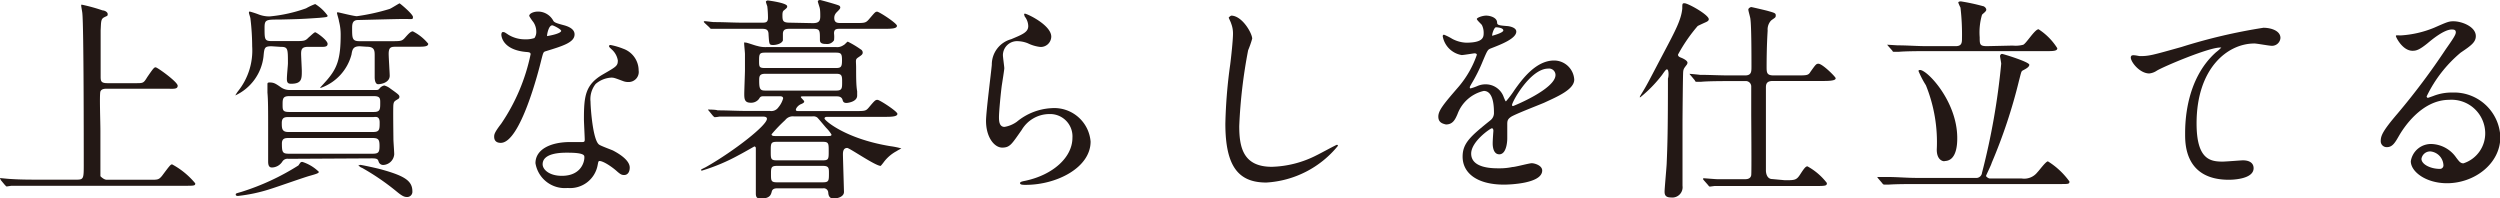 <svg viewBox="0 0 216.12 17.14" xmlns="http://www.w3.org/2000/svg"><g fill="#231815"><path d="m11.74 7.19c.65 0 .67 0 1-.54.52-.75.58-.83.72-.83s1.9 1.26 1.9 1.59-.39.26-1 .26h-5.12c-.17 0-.47 0-.56.24s0 2.6 0 3.41v3.91s.28.31.55.31h3.77c.64 0 .72 0 1-.33.68-.91.75-1 .88-1a6.75 6.75 0 0 1 2 1.64c0 .21-.09.21-.94.21h-12.64c-1.6 0-2.14 0-2.32 0l-.39.06c-.07 0-.09-.06-.17-.13l-.35-.42c0-.06-.07-.1-.07-.12s0-.05.06-.05.7.07.81.07c.9.06 1.66.06 2.52.06h3.26c.59 0 .59-.13.59-1.35 0-1.82 0-11.79-.12-13 0-.11-.1-.59-.1-.69s-.02-.08.08-.08a14.91 14.91 0 0 1 1.77.49c.16 0 .44.13.44.32s-.06.14-.33.29-.24.41-.28 1.13v3.92c0 .43 0 .63.59.63z"/><path d="m23.49 4c-.62 0-.64.11-.71.88a4.25 4.25 0 0 1 -2.44 3.37s0 0 0 0a3.28 3.28 0 0 1 .24-.37 5.63 5.63 0 0 0 1.22-3.88 20.7 20.7 0 0 0 -.15-2.39c0-.08-.13-.43-.13-.5s0-.11.08-.11a8.05 8.05 0 0 1 .79.26 2.58 2.58 0 0 0 .92.16 12.89 12.89 0 0 0 3.15-.7 5.19 5.19 0 0 1 .79-.37 3.67 3.67 0 0 1 1.07 1c0 .13-.07.13-.7.19-1.58.11-1.77.11-3.43.15-1.19 0-1.32 0-1.32.71 0 1 0 1.15.61 1.15h2c.81 0 .9 0 1.21-.32.12-.09.46-.44.56-.44s1.07.68 1.07 1-.37.26-1 .26h-.68c-.53 0-.61.2-.61.61 0 .22.06 1.25.06 1.47 0 .68 0 1.11-.92 1.11-.24 0-.37-.06-.37-.41s.09-1.16.09-1.36c0-1.28 0-1.42-.64-1.42zm4.08 10.82c0 .14-.09.18-.76.37-.46.12-2.8.95-3.35 1.12a13.88 13.88 0 0 1 -2.9.63s-.18 0-.18-.11 0-.1.48-.24a20.84 20.84 0 0 0 4.94-2.29c.2-.3.2-.3.35-.3a3.6 3.6 0 0 1 1.42.86zm-2.64-1.09a.52.52 0 0 0 -.51.22 1.1 1.1 0 0 1 -.91.53c-.27 0-.33-.22-.33-.53s0-2.25 0-2.67c0-1.74 0-2.64-.06-3.27 0-.11 0-.66 0-.73s0-.15.17-.15c.37 0 .5.07 1 .42a1.28 1.28 0 0 0 .76.23h7.36c.25 0 .29 0 .4-.13a.7.7 0 0 1 .41-.26 1.48 1.48 0 0 1 .53.27c.7.5.78.56.78.72a.22.22 0 0 1 -.1.17c-.33.2-.38.22-.42.48s0 2.69 0 3c0 .18.07 1.11.07 1.31a1 1 0 0 1 -.92.92.41.41 0 0 1 -.42-.26c-.07-.22-.09-.31-.59-.31zm7.34-2.32c.55 0 .55-.24.55-.83s-.39-.46-.55-.46h-7.36c-.33 0-.55.07-.55.51s0 .78.55.78zm-7.27.52c-.32 0-.63 0-.63.48 0 .79.07.88.65.88h7.15c.55 0 .64-.11.64-.68s-.11-.68-.64-.68zm0-3.62c-.55 0-.57.24-.57.72s0 .65.57.65h7.32c.55 0 .55-.24.55-.8 0-.35 0-.57-.55-.57zm6.11-4.31c-.54 0-.65.22-.72.7a4.18 4.18 0 0 1 -2.64 2.89s-.09 0-.09 0 .55-.6.64-.71c.85-1 1.15-1.81 1.15-3.86a4.53 4.53 0 0 0 -.15-1.2c0-.11-.17-.62-.17-.7s.08-.05.12-.05 1.34.33 1.6.33a18 18 0 0 0 2.84-.63c.14-.05.81-.48.85-.48s1.16.93 1.16 1.18-.08.17-.74.17-3.85.09-4 .09c-.48 0-.52.32-.52.7 0 .87 0 1.13.63 1.13h2.74c.85 0 .94 0 1.22-.32s.48-.53.66-.53a4.15 4.15 0 0 1 1.33 1.07c0 .26-.39.26-1 .26h-1.72c-.47 0-.7 0-.7.62 0 .3.09 1.68.09 1.88 0 .61-.76.74-1 .74s-.3-.35-.3-.61v-1.84c0-.44 0-.79-.68-.79zm0 10.25c.13 0 1.29.25 1.79.38 2.08.57 2.75 1 2.75 1.92a.45.45 0 0 1 -.48.48c-.22 0-.42-.09-.89-.48a20.75 20.75 0 0 0 -3-2.05c-.07 0-.28-.16-.28-.22s.09.01.14.01z"/><path d="m46.36 2.71a1.47 1.47 0 0 0 -.26-.81 3.65 3.65 0 0 1 -.35-.52c0-.22.39-.38.76-.38a1.5 1.5 0 0 1 1.33.81c.09.13.27.2.83.35.35.09 1 .29 1 .81 0 .7-1 1-2.53 1.47-.17.06-.18.11-.35.76-.22.92-1.81 7.15-3.5 7.15-.5 0-.57-.33-.57-.52s0-.35.61-1.14a16.66 16.66 0 0 0 2.54-6c0-.16-.13-.18-.41-.2-2.12-.2-2.12-1.49-2.12-1.49s0-.23.13-.23.13 0 .49.24a2.74 2.74 0 0 0 1.42.39 2.35 2.35 0 0 0 .82-.11.91.91 0 0 0 .16-.58zm5.31 11.54a2.42 2.42 0 0 1 -2.6 2 2.57 2.57 0 0 1 -2.78-2.14c0-1.2 1.31-1.83 3-1.83h1c.17 0 .26 0 .26-.2s-.07-1.51-.07-1.77c0-2 .11-3 1.66-3.89 1.14-.66 1.27-.72 1.27-1.2a1.64 1.64 0 0 0 -.52-.94c-.16-.15-.24-.22-.24-.29s.06-.1.13-.1a5.87 5.87 0 0 1 1.09.32 2 2 0 0 1 1.34 1.88.87.87 0 0 1 -.86 1 1.22 1.22 0 0 1 -.51-.09c-.7-.26-.77-.29-1-.29a2.26 2.26 0 0 0 -1.35.55 2.1 2.1 0 0 0 -.44 1.53c0 .46.19 3.32.74 3.71.16.12 1 .42 1.2.51.38.2 1.45.79 1.45 1.48 0 .31-.13.64-.49.64-.19 0-.3-.05-.58-.29-.49-.45-1.34-1-1.6-.91-.06.07-.06.13-.1.32zm-2.67-1.05c-.43 0-2.09 0-2.09 1 0 .45.56 1 1.66 1 1.79 0 2-1.4 1.94-1.7s-1.07-.3-1.51-.3zm-.5-10.55c0-.12-.65-.46-.76-.46-.31 0-.44.76-.44.81a.21.21 0 0 0 0 .12s1.22-.19 1.22-.47z"/><path d="m64.53 10.08c-1.62 0-2.16 0-2.34 0a2.78 2.78 0 0 1 -.39.05c-.06 0-.09-.05-.17-.12l-.35-.43c-.07-.07-.07-.09-.07-.11s0 0 0 0 .7 0 .82.07c.9 0 1.65.05 2.52.05h2a.74.74 0 0 0 .74-.31 2.06 2.06 0 0 0 .41-.77c0-.19-.2-.19-.32-.19h-1.3c-.24 0-.34 0-.46.22a.84.84 0 0 1 -.72.34c-.52 0-.56-.3-.56-.76 0-.31.06-1.77.06-2.06 0 0 0-1.26 0-1.39s-.07-.79-.07-.92 0-.07.13-.07.82.26 1 .29a2.45 2.45 0 0 0 .82.1h6a.92.92 0 0 0 .64-.17c.07 0 .31-.3.37-.3a8.25 8.25 0 0 1 1.12.67.32.32 0 0 1 .17.26c0 .16-.07.22-.37.42s-.2.24-.2.94 0 1.51.09 2v.37c0 .57-.89.64-.91.64-.27 0-.31-.12-.36-.29s-.21-.28-.47-.28h-2.95c-.09 0-.18 0-.18.06s.29.31.29.37 0 .13-.27.24-.45.37-.45.49.15.11.24.11h4.89c.83 0 .92 0 1.18-.31.51-.61.57-.66.75-.66s1.72 1 1.72 1.21-.37.26-1 .26h-5c-.15 0-.3 0-.3.15s1.78 1.75 5.72 2.39a7 7 0 0 1 .92.19s-.37.2-.42.24a3.33 3.33 0 0 0 -1.14 1s-.21.27-.23.27c-.46 0-2.69-1.55-2.89-1.55-.37 0-.37.39-.37.58s.09 3.11.09 3.22c0 .42-.55.57-.9.57s-.44-.24-.46-.51a.39.39 0 0 0 -.46-.37h-3.92c-.15 0-.43 0-.5.27s-.15.61-.92.61c-.24 0-.46 0-.46-.42 0-.11 0-.55 0-.65 0-.61 0-1.34 0-2v-1.28a.14.14 0 0 0 -.13-.15s-1.14.65-1.33.74a16.4 16.4 0 0 1 -3.2 1.35s-.08 0-.08-.06.32-.18.5-.29c2.36-1.35 5.2-3.56 5.2-4.13 0-.19-.24-.19-.39-.19zm5.73-8.08c.52 0 .65-.17.65-.59 0-.26 0-.57-.06-.77s-.15-.46-.15-.53.13-.11.19-.11 1.53.41 1.64.48a.19.19 0 0 1 .11.18c0 .1-.17.26-.28.37s-.24.26-.24.52c0 .44.3.44.59.44h1.2c.81 0 .92 0 1.18-.29.53-.61.57-.69.74-.69s1.71 1 1.71 1.22-.37.26-1 .26h-3.87c-.35 0-.57 0-.57.4a2.48 2.48 0 0 1 0 .59.71.71 0 0 1 -.7.32c-.48 0-.52-.17-.52-.39 0-.81 0-.92-.61-.92h-1.96c-.3 0-.63 0-.63.44v.57c-.13.32-.66.39-.83.39-.37 0-.35-.06-.41-.89 0-.47-.23-.51-.6-.51h-2.09c-.44 0-1.56 0-2 0h-.26c-.07 0-.11-.05-.17-.13l-.39-.36c-.07-.08-.09-.09-.09-.11a.07.07 0 0 1 .07-.06c.13 0 .69.08.82.08.9 0 1.65.05 2.52.05h1.59c.33 0 .55 0 .55-.42a8.37 8.37 0 0 0 -.06-1s-.12-.33-.12-.39.12-.11.16-.11 1.68.21 1.68.5c0 .11 0 .13-.3.37-.11.09-.11.29-.11.42 0 .5.06.63.67.63zm-4.13 2.55c-.46 0-.51.11-.51.67s0 .66.51.66h6.14c.44 0 .52-.11.52-.66s-.06-.67-.52-.67zm6.18 3.28c.49 0 .49-.22.49-.73s0-.72-.49-.72h-6.18c-.5 0-.5.26-.5.59 0 .72.08.86.52.86zm-5.17 4.43c-.51 0-.51.15-.51.81s0 .79.51.79h4c.5 0 .5-.13.5-.79s0-.81-.5-.81zm4 3.5c.52 0 .52-.15.52-.79 0-.43 0-.63-.52-.63h-3.98c-.51 0-.51.18-.51.72s0 .7.51.7zm.35-4c.29 0 .39 0 .39-.13a3 3 0 0 0 -.45-.57c-.12-.13-.71-.85-.79-.91a.58.58 0 0 0 -.4-.09h-1.62a.83.83 0 0 0 -.74.32 13.12 13.12 0 0 0 -1.18 1.23c0 .15.21.15.3.15z"/><path d="m90.88 3.17a.91.91 0 0 1 -.94.89 3.3 3.3 0 0 1 -1.09-.32 2.51 2.51 0 0 0 -.85-.18 1.22 1.22 0 0 0 -1.3 1.21c0 .17.12 1 .12 1.13s-.18 1.25-.22 1.51c-.09.68-.24 2.25-.24 2.71 0 .28 0 .85.48.85a2.56 2.56 0 0 0 1.07-.45 5.1 5.1 0 0 1 3-1.17 3.15 3.15 0 0 1 3.37 2.89c0 2.25-2.93 3.74-5.6 3.74-.24 0-.5 0-.5-.15s.4-.18.53-.22c2.31-.51 4-2 4-3.7a1.93 1.93 0 0 0 -2-2.05 2.79 2.79 0 0 0 -2.39 1.38c-.85 1.2-1 1.52-1.68 1.52s-1.4-.89-1.4-2.31c0-.77.44-4.16.5-4.85a2.27 2.27 0 0 1 1.67-2.21c1-.42 1.48-.61 1.48-1.14a1.39 1.39 0 0 0 -.31-.83c0-.07-.1-.19 0-.24s2.3.96 2.3 1.99z"/><path d="m108.25 3.34a8.31 8.31 0 0 1 -.35 1 44 44 0 0 0 -.77 6.56c0 1.86.35 3.52 2.82 3.52a9 9 0 0 0 3.87-1c.28-.13 1.68-.9 1.75-.9a.08.08 0 0 1 .09.09 8.63 8.63 0 0 1 -6.19 3.17c-2.4 0-3.54-1.38-3.54-5.09a43.21 43.21 0 0 1 .42-5.12c.08-.61.24-2.12.24-2.64a2.33 2.33 0 0 0 -.16-.9c0-.05-.21-.48-.21-.5s.15-.18.26-.18c.96.07 1.77 1.56 1.77 1.99z"/><path d="m124.34 10.08c0-.55.51-1.14 1.77-2.6a8.6 8.6 0 0 0 1.56-2.74c0-.11-.13-.13-.2-.13s-.94.15-1.11.15a2 2 0 0 1 -1.64-1.63s0-.13.11-.13a4.57 4.57 0 0 1 .7.35 2.78 2.78 0 0 0 1.22.34c1.51 0 1.51-.5 1.51-.87a1.49 1.49 0 0 0 -.15-.65c-.05-.09-.44-.42-.44-.53s.48-.29.81-.29.91.16.94.57c0 .24.1.27.83.33.13 0 .83.09.83.48 0 .61-1.34 1.12-2.19 1.45-.28.11-.3.15-.7 1.09a13.65 13.65 0 0 1 -1 2c-.09.17-.13.22-.13.3a.07.07 0 0 0 .08.07 4.49 4.49 0 0 0 .57-.2 1.74 1.74 0 0 1 .72-.15 1.65 1.65 0 0 1 1.57 1.12c.13.31.15.35.19.35a8.92 8.92 0 0 0 .75-1c.61-.85 1.81-2.53 3.41-2.53a1.75 1.75 0 0 1 1.74 1.65c0 .86-1.46 1.47-2.6 2-.46.2-2.55 1-2.88 1.23s-.31.39-.31.78v1.1s0 1.35-.69 1.35c-.49 0-.57-.61-.57-.94s.06-1.07.06-1.09 0-.22-.13-.22-1.79 1.14-1.79 2.19c0 1.27 1.84 1.27 2.38 1.27a5.32 5.32 0 0 0 1.18-.11c.26 0 1.44-.33 1.68-.33s.9.19.9.63c0 1.14-2.86 1.22-3.3 1.22-2.34 0-3.58-1-3.58-2.42 0-1.18.7-1.77 2.44-3.17a.8.8 0 0 0 .27-.64c0-.83-.14-1.87-.88-1.87a3.18 3.18 0 0 0 -2.27 2c-.2.46-.4.9-1 .9-.31-.07-.66-.18-.66-.68zm4.7-7s.92-.24.92-.45-.46-.27-.63-.27-.33.55-.33.64 0 .12 0 .12zm1.67 6a.09.09 0 0 0 .08.09c.05 0 3.68-1.48 3.68-2.69a.56.56 0 0 0 -.64-.55c-1.53.01-3.12 2.86-3.12 3.16z"/><path d="m144.11 6c-.06 0-.1 0-.43.48a11.36 11.36 0 0 1 -1.88 1.93 0 0 0 0 1 -.05 0s0-.06.14-.28c.5-.81.54-.92 1.94-3.58 1-1.89 1.51-2.85 1.6-3.81 0-.41 0-.46.19-.46.31 0 2.1 1 2.1 1.38 0 .11-.08.18-.26.26s-.68.31-.7.33a13.89 13.89 0 0 0 -1.7 2.47c0 .17.15.22.3.28s.52.24.52.42a.35.35 0 0 1 -.06.17c-.22.29-.28.35-.31.59s-.06 4-.06 4.53v5.36a.89.89 0 0 1 -1 1c-.5 0-.55-.26-.55-.51s.16-2 .18-2.38c.07-1.66.11-2.95.11-7.39.08-.21.08-.79-.08-.79zm10.19 9.58c.87 0 1 0 1.34-.53s.47-.67.61-.67a5.39 5.39 0 0 1 1.68 1.44c0 .24-.09.26-1 .26h-6.39c-.43 0-1.68 0-2.33 0l-.38.05c-.08 0-.11-.05-.17-.13l-.37-.42c-.05-.07-.07-.09-.07-.11a.07.07 0 0 1 .07-.06c.08 0 1 .08 1.16.08h2.44c.24 0 .46-.09.5-.35s0-4.75 0-5.42c0-.29 0-2.17 0-2.28a.47.47 0 0 0 -.53-.43h-1.48c-.4 0-1.67 0-2.32.06h-.38c-.08 0-.12 0-.17-.13l-.35-.42c-.07-.07-.09-.09-.09-.13s0 0 .07 0 .7.06.81.08c.85 0 1.68.05 2.53.05h1.38c.55 0 .55-.33.55-.75 0-.87 0-3.49-.09-4.11 0-.13-.18-.7-.18-.83s.2-.22.25-.22 1.2.27 1.42.33c.63.18.7.2.7.4s-.09.19-.4.43a1.14 1.14 0 0 0 -.3.88c-.09 1.4-.09 2.9-.09 3.1 0 .52 0 .77.61.77h2c.85 0 1 0 1.18-.31.45-.63.5-.7.69-.7.35 0 1.49 1.14 1.49 1.25s-.09.24-1 .24h-4.44c-.52 0-.59.26-.59.56v7.2s0 .72.55.72z"/><path d="m174.77 15.43a1.45 1.45 0 0 0 1.36-.54c.15-.14.72-.94.91-.94a6.58 6.58 0 0 1 1.86 1.74c0 .22-.08.22-.81.22h-12.5c-.41 0-1.68 0-2.32.05h-.39s-.09 0-.17-.13l-.35-.41c-.07-.09-.07-.11-.07-.12s0 0 .06 0h.81c.84 0 1.67.08 2.52.08h5.09a.5.5 0 0 0 .57-.44 60 60 0 0 0 1.66-9.43c0-.11-.1-.57-.1-.66s.08-.19.17-.19 2.36.69 2.36.94-.52.45-.61.52-.11.2-.28.85a45.72 45.72 0 0 1 -2.37 7.13c0 .09-.48 1.05-.48 1.11s.2.22.33.22zm-.77-11.49a2.56 2.56 0 0 0 .9-.07c.27-.11 1-1.34 1.33-1.34a5.28 5.28 0 0 1 1.62 1.64c0 .25-.37.25-1 .25h-10.4c-.4 0-1.67 0-2.32.06h-.38c-.08 0-.12 0-.17-.11l-.33-.37c-.07-.09-.09-.09-.09-.13s0 0 .07 0l.81.05c.85 0 1.68.07 2.53.07h2.49c.51 0 .55-.27.55-.66a20.14 20.14 0 0 0 -.13-2.67 4 4 0 0 1 -.19-.43c0-.09.13-.11.23-.11a17.49 17.49 0 0 1 1.9.41c.09 0 .29.15.29.31s-.28.32-.37.44a5.42 5.42 0 0 0 -.2 1.94c0 .61 0 .77.63.77zm-5.9 10c-.26 0-.67-.21-.67-1a13.11 13.11 0 0 0 -.94-5.57 8 8 0 0 1 -.64-1.23c0-.07.07-.09.13-.09.64 0 3.22 2.73 3.22 5.88 0 .4 0 1.99-1.1 1.99z"/><path d="m185 4.85c.79 0 1.06-.08 3.59-.79a48.07 48.07 0 0 1 7.08-1.66c.64 0 1.47.25 1.47.88a.73.73 0 0 1 -.74.68c-.24 0-1.29-.2-1.51-.2-2.34 0-5 2.16-5 6.91 0 3.1 1.17 3.3 2.25 3.3.28 0 1.61-.11 1.75-.11.58 0 .93.24.93.68 0 1-2 1-2.14 1-3.78 0-3.78-3.08-3.78-3.94s0-4.72 2.69-7.1a3.64 3.64 0 0 0 .44-.39s-.07 0-.11 0c-1 0-4.88 1.64-5.47 2a1.41 1.41 0 0 1 -.65.24c-.92 0-1.79-1.24-1.56-1.5.07-.17.62 0 .76 0z"/><path d="m214.84 11.43a2.91 2.91 0 0 0 -3.11-2.8c-2.43 0-4 2.52-4.33 3.09s-.56 1-1.05 1a.51.51 0 0 1 -.54-.52c0-.46.15-.86 1.46-2.39a59.76 59.76 0 0 0 4.16-5.55c.61-.87.87-1.25.87-1.46s-.13-.25-.35-.25c-.68 0-1.77.92-2.08 1.18-.74.6-1 .66-1.31.66-.87 0-1.44-1.18-1.44-1.27s.06-.06.44-.06a9 9 0 0 0 2.86-.66c1.14-.5 1.27-.56 1.68-.56.73 0 1.93.47 1.93 1.28 0 .53-.42.83-1.31 1.43a11.31 11.31 0 0 0 -2.94 3.78.13.13 0 0 0 .11.13l.46-.16a4.27 4.27 0 0 1 1.65-.3 4 4 0 0 1 4.15 3.84c0 2.34-2.27 4-4.61 4-1.83 0-3.13-1-3.13-1.9a1.76 1.76 0 0 1 1.82-1.49 2.7 2.7 0 0 1 2.1 1.17c.26.34.37.5.63.5a2.72 2.72 0 0 0 1.88-2.69zm-4.73 1.66a.76.76 0 0 0 -.78.64c0 .48.79.87 1.59.87a.3.3 0 0 0 .31-.33 1.25 1.25 0 0 0 -1.12-1.18z"/></g></svg>